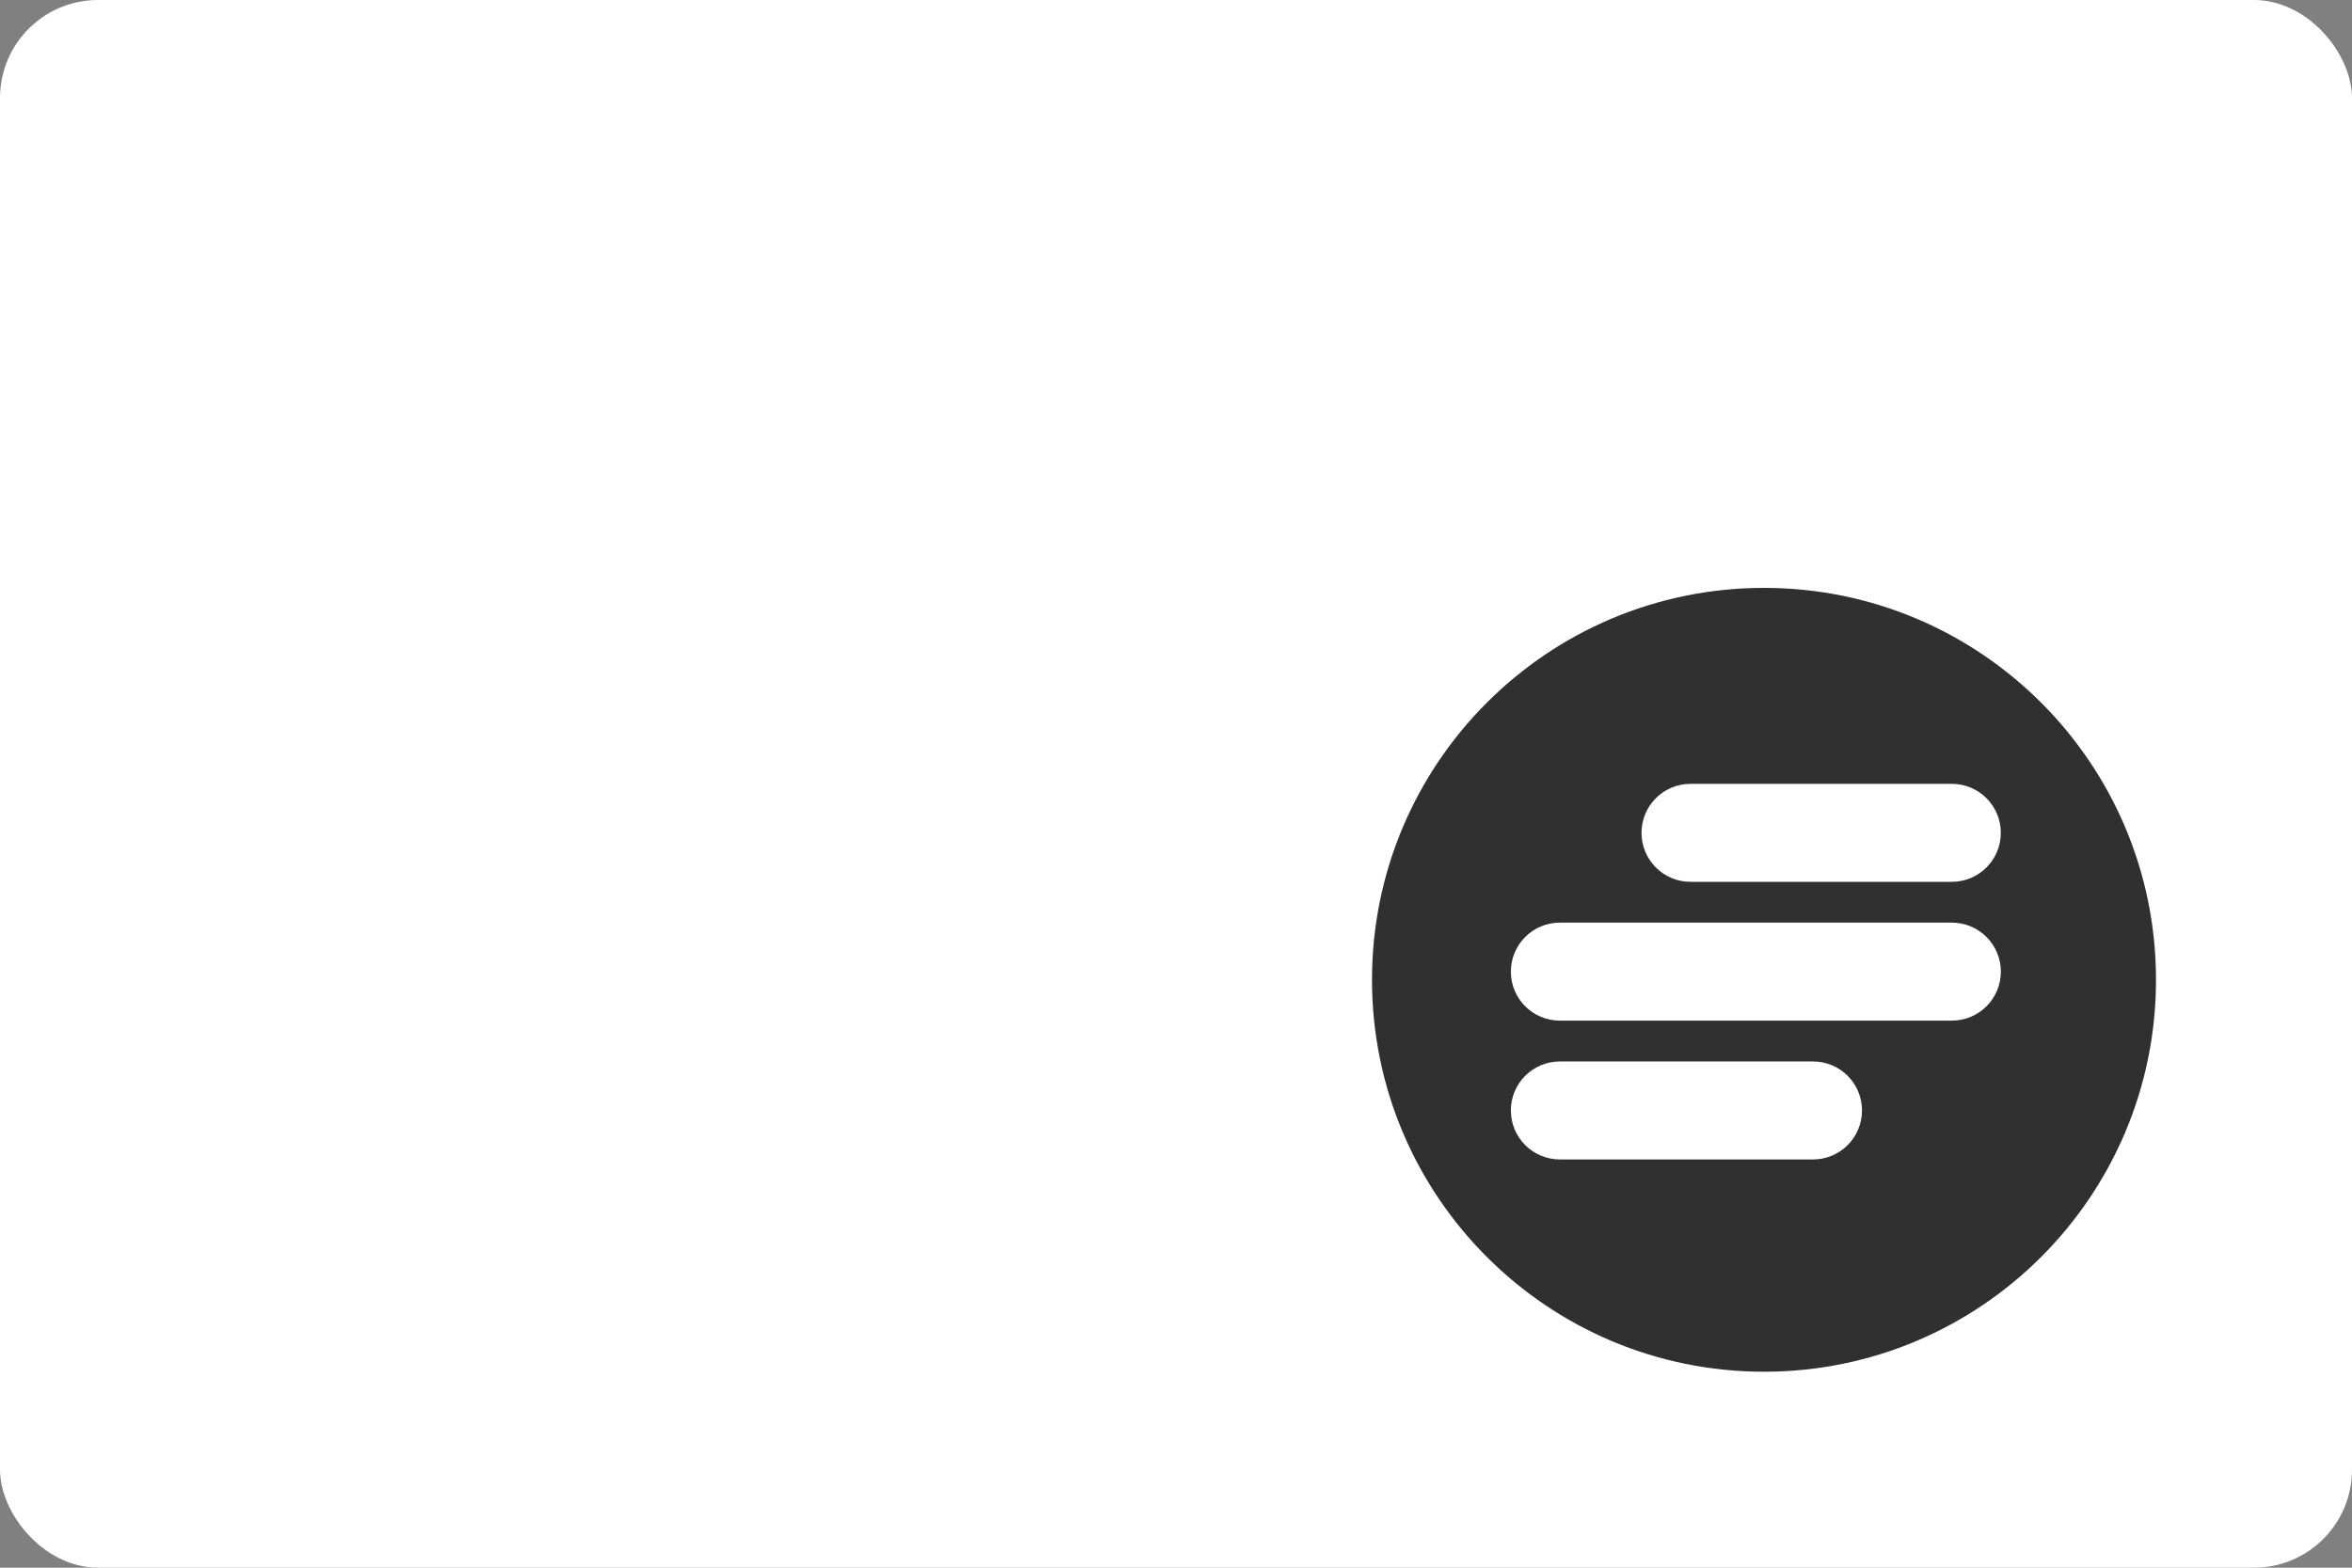 <svg width="48" height="32" viewBox="0 0 48 32" fill="none" xmlns="http://www.w3.org/2000/svg">
    <rect x="0" y="0" width="48" height="32" fill="#808080" stroke="none"/>
    <rect width="48" height="32" rx="2" fill="white"/>
    <path fill-rule="evenodd" clip-rule="evenodd" d="M36 28C40.418 28 44 24.418 44 20C44 15.582 40.418 12 36 12C31.582 12 28 15.582 28 20C28 24.418 31.582 28 36 28ZM34.5 16C33.948 16 33.5 16.448 33.5 17C33.5 17.552 33.948 18 34.5 18H39.833C40.386 18 40.833 17.552 40.833 17C40.833 16.448 40.386 16 39.833 16H34.5ZM30.834 19.833C30.834 19.281 31.281 18.833 31.834 18.833H39.834C40.386 18.833 40.834 19.281 40.834 19.833C40.834 20.386 40.386 20.833 39.834 20.833H31.834C31.281 20.833 30.834 20.386 30.834 19.833ZM31.834 21.667C31.281 21.667 30.834 22.114 30.834 22.667C30.834 23.219 31.281 23.667 31.834 23.667H37C37.553 23.667 38 23.219 38 22.667C38 22.114 37.553 21.667 37 21.667H31.834Z" fill="#303030"/>
</svg>
    